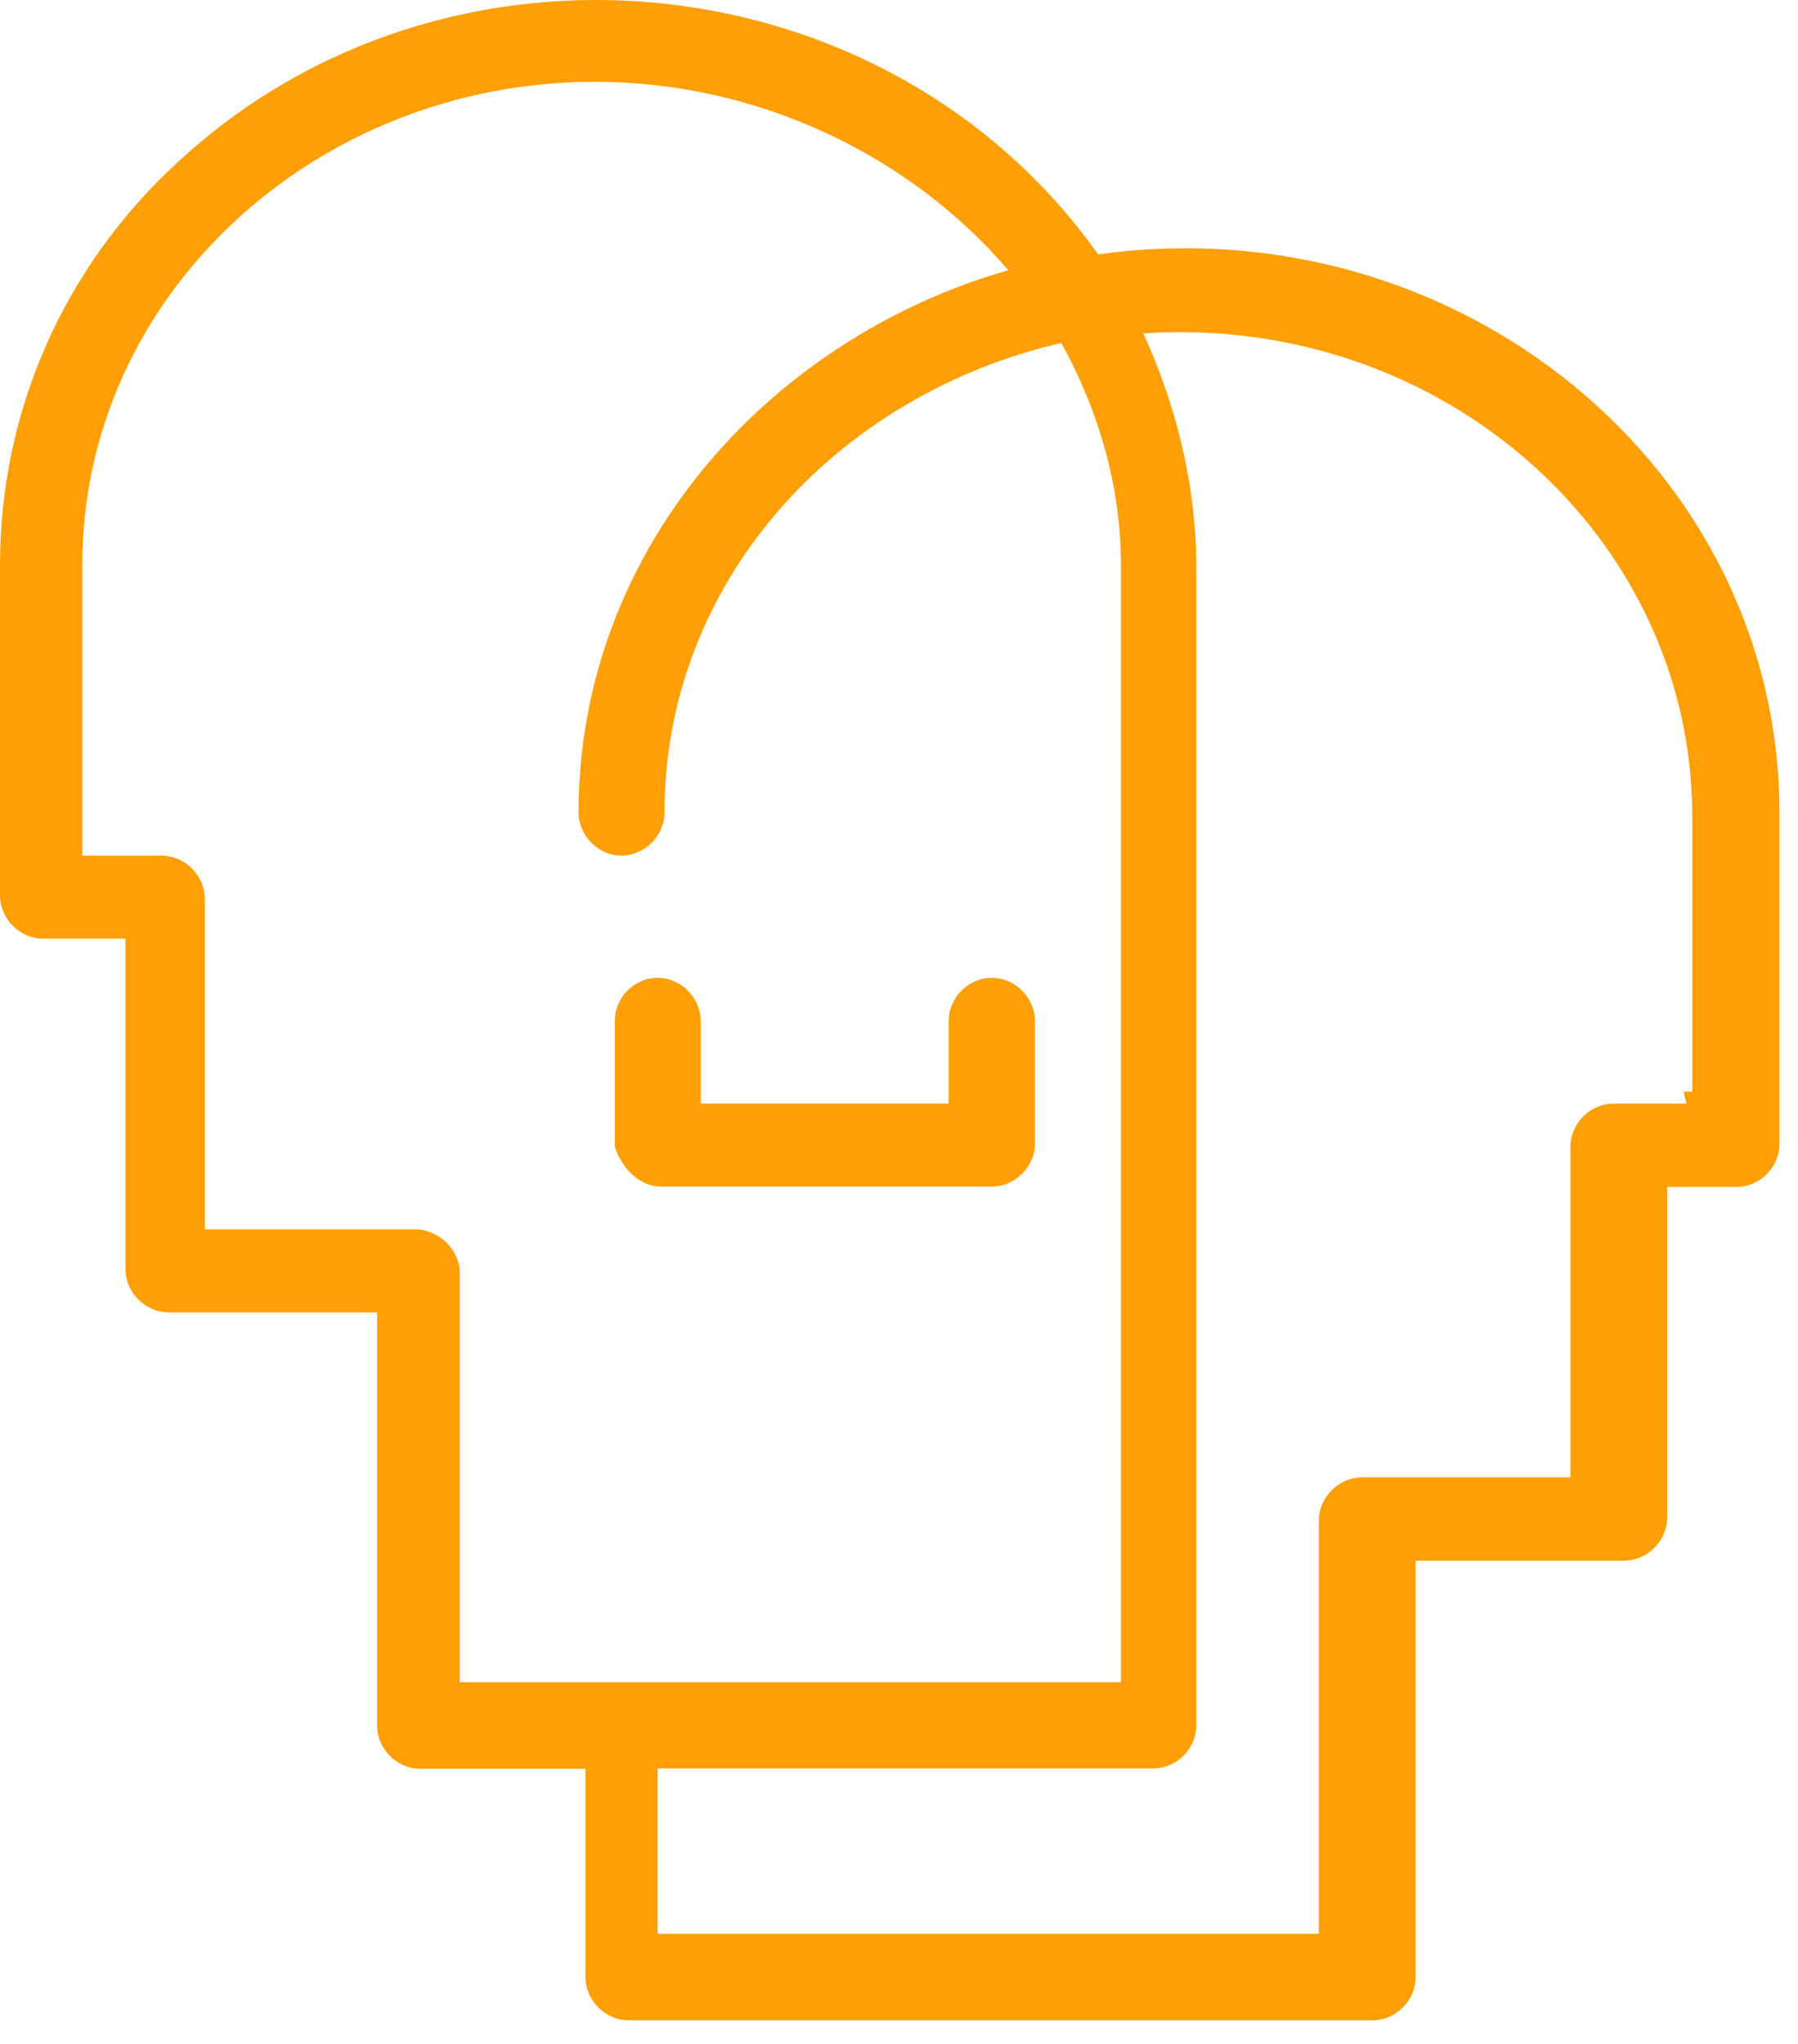 <svg width="73" height="83" viewBox="0 0 73 83" fill="none" xmlns="http://www.w3.org/2000/svg">
<path d="M44.166 10.603L44.191 10.637L44.22 10.667L44.234 10.68L44.41 10.856L44.656 10.822C58.894 8.84 71.749 19.259 71.749 33.015V46.438C71.749 47.113 71.168 47.689 70.51 47.689H67.69H67.19V48.189V61.612C67.19 62.282 66.6 62.863 65.938 62.863H57.475H56.975V63.363V80.276C56.975 80.946 56.386 81.527 55.724 81.527H25.522C24.852 81.527 24.271 80.938 24.271 80.276V71.813V71.313H23.771H17.059C16.389 71.313 15.808 70.724 15.808 70.061V53.283V52.783H15.308H6.845C6.175 52.783 5.594 52.194 5.594 51.531V38.108V37.608H5.094H1.738C1.083 37.608 0.5 37.022 0.5 36.357V22.934C0.5 16.897 2.995 11.122 7.584 6.925L7.584 6.925L7.586 6.924C18.25 -2.942 35.747 -1.234 44.166 10.603ZM16.779 50.414H16.976C17.581 50.496 18.063 50.953 18.164 51.556V68.297V68.797H18.664H45.51H46.01V68.297V22.921C46.01 19.602 45.046 16.431 43.528 13.681L43.345 13.351L42.977 13.436C33.518 15.633 26.48 23.458 26.48 32.988C26.48 33.658 25.89 34.239 25.228 34.239C24.573 34.239 23.99 33.653 23.99 32.988C23.99 22.642 31.456 14.218 41.076 11.449L41.823 11.234L41.317 10.643C37.199 5.84 30.884 2.821 24.159 2.821C12.496 2.821 2.842 11.745 2.842 22.921V34.739V35.239H3.342H6.564C7.235 35.239 7.816 35.828 7.816 36.491V49.914V50.414H8.316H16.779ZM69.09 45.254L68.987 44.82H69.206V33.135C69.206 21.55 58.868 12.217 46.386 13.036L45.663 13.084L45.964 13.743C47.288 16.641 48.071 19.793 48.071 23.068V70.048C48.071 70.724 47.49 71.299 46.833 71.299H26.699H26.199V71.799V78.511V79.011H26.699H53.545H54.045V78.511V61.732C54.045 61.062 54.634 60.481 55.296 60.481H63.759H64.259V59.981V46.558C64.259 45.887 64.848 45.306 65.51 45.306H68.206V45.32H68.706H68.839H68.958L69.063 45.267L69.09 45.254ZM38.517 45.306H39.017V44.806V41.451C39.017 40.778 39.596 40.199 40.269 40.199C40.939 40.199 41.52 40.789 41.52 41.451V46.424C41.52 47.095 40.931 47.676 40.269 47.676H26.846C26.235 47.676 25.71 47.152 25.461 46.473V41.451C25.461 40.773 26.031 40.199 26.699 40.199C27.369 40.199 27.95 40.789 27.95 41.451V44.806V45.306H28.45H38.517Z" fill="#FF9F06" stroke="#FF9F06"/>
</svg>
